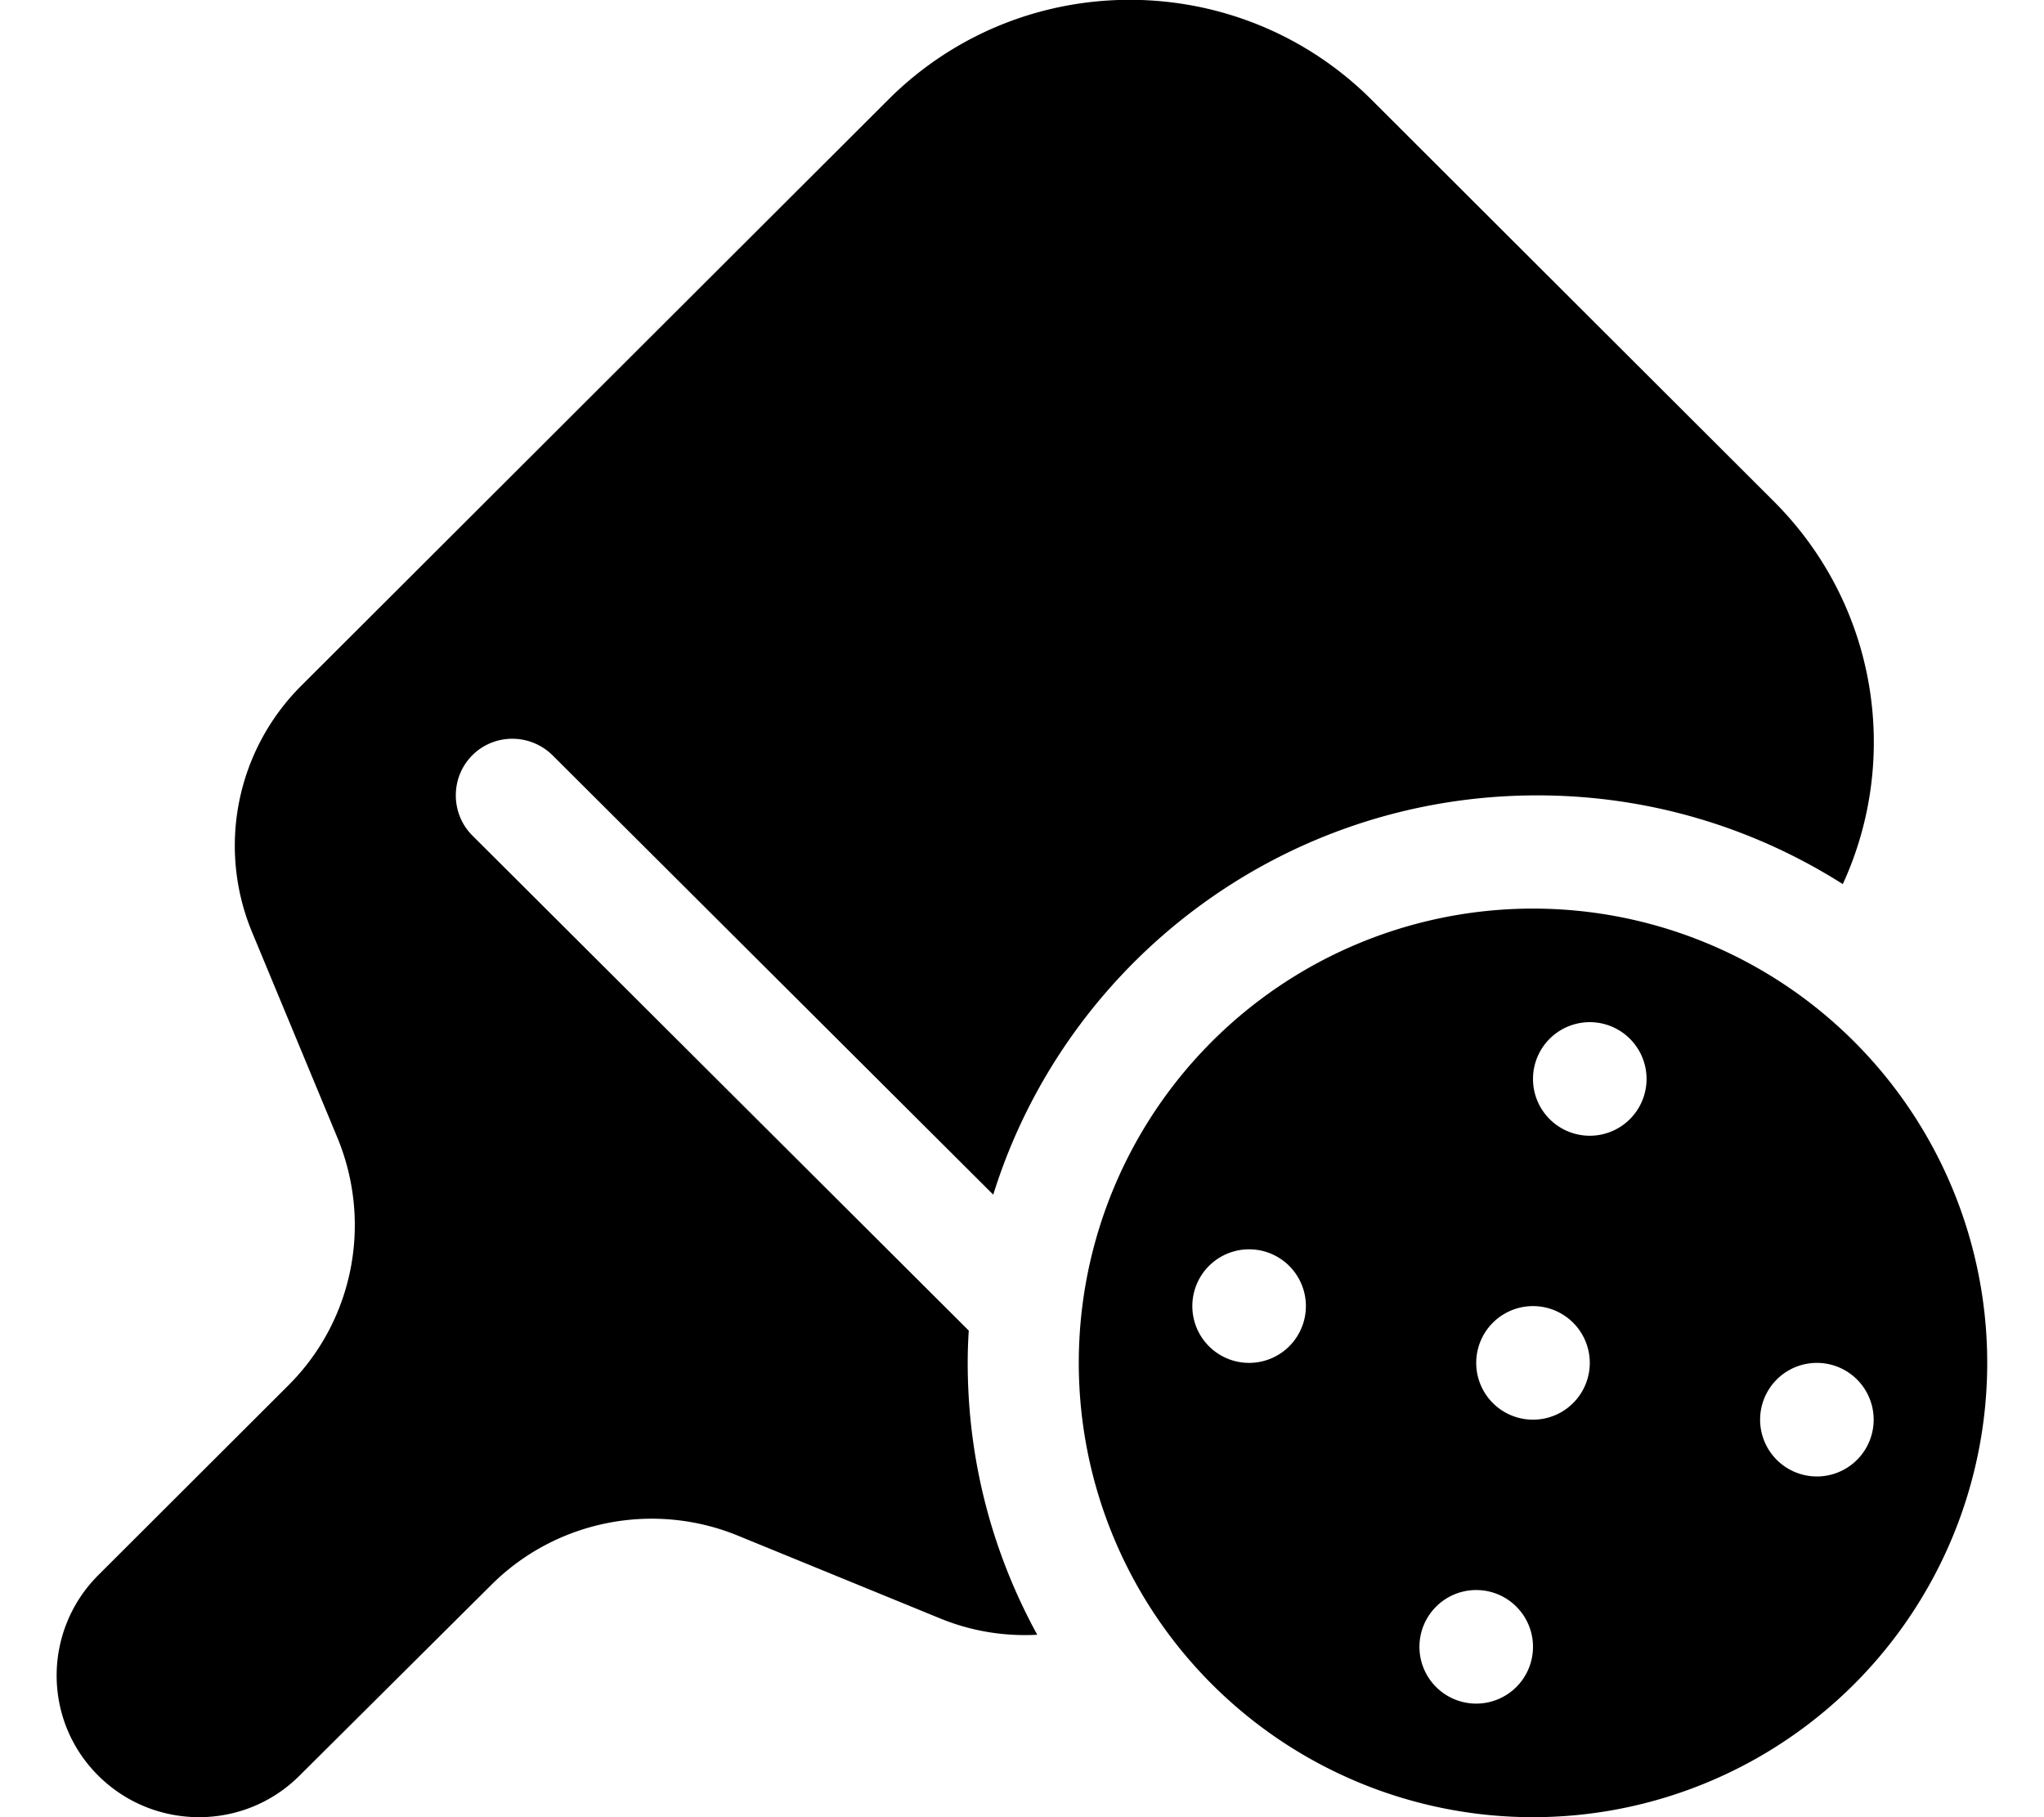 <svg xmlns="http://www.w3.org/2000/svg" viewBox="0 0 576 512"><!--!Font Awesome Pro 6.5.2 by @fontawesome - https://fontawesome.com License - https://fontawesome.com/license (Commercial License) Copyright 2024 Fonticons, Inc.--><path d="M250.4 28c37.5-37.4 98.4-37.4 136 0L499.9 141.3c29.2 29.2 35.7 72.4 19.4 107.8c-24.9-15.8-54.4-25-86.1-25c-72 0-133 47.3-153.3 112.5L155.7 212.8c-6.3-6.2-16.4-6.2-22.6 0s-6.2 16.4 0 22.6L273 374.9c-.2 3-.3 6.1-.3 9.1c0 27.8 7.1 53.8 19.6 76.6c-9.3 .5-18.7-1-27.6-4.7l-56.7-23.2c-23.9-9.8-51.4-4.3-69.6 13.9L84.4 500.3c-15.6 15.6-41 15.6-56.7 0s-15.6-40.9 0-56.5l53.5-53.4c18.4-18.3 23.8-45.8 13.9-69.8L71.1 262.8c-10-23.9-4.5-51.4 13.9-69.7L250.4 28zM304 384a128 128 0 1 1 256 0 128 128 0 1 1 -256 0zm32-16a16 16 0 1 0 32 0 16 16 0 1 0 -32 0zm80 80a16 16 0 1 0 0 32 16 16 0 1 0 0-32zm0-64a16 16 0 1 0 32 0 16 16 0 1 0 -32 0zm96 0a16 16 0 1 0 0 32 16 16 0 1 0 0-32zm-80-80a16 16 0 1 0 32 0 16 16 0 1 0 -32 0z"/></svg>